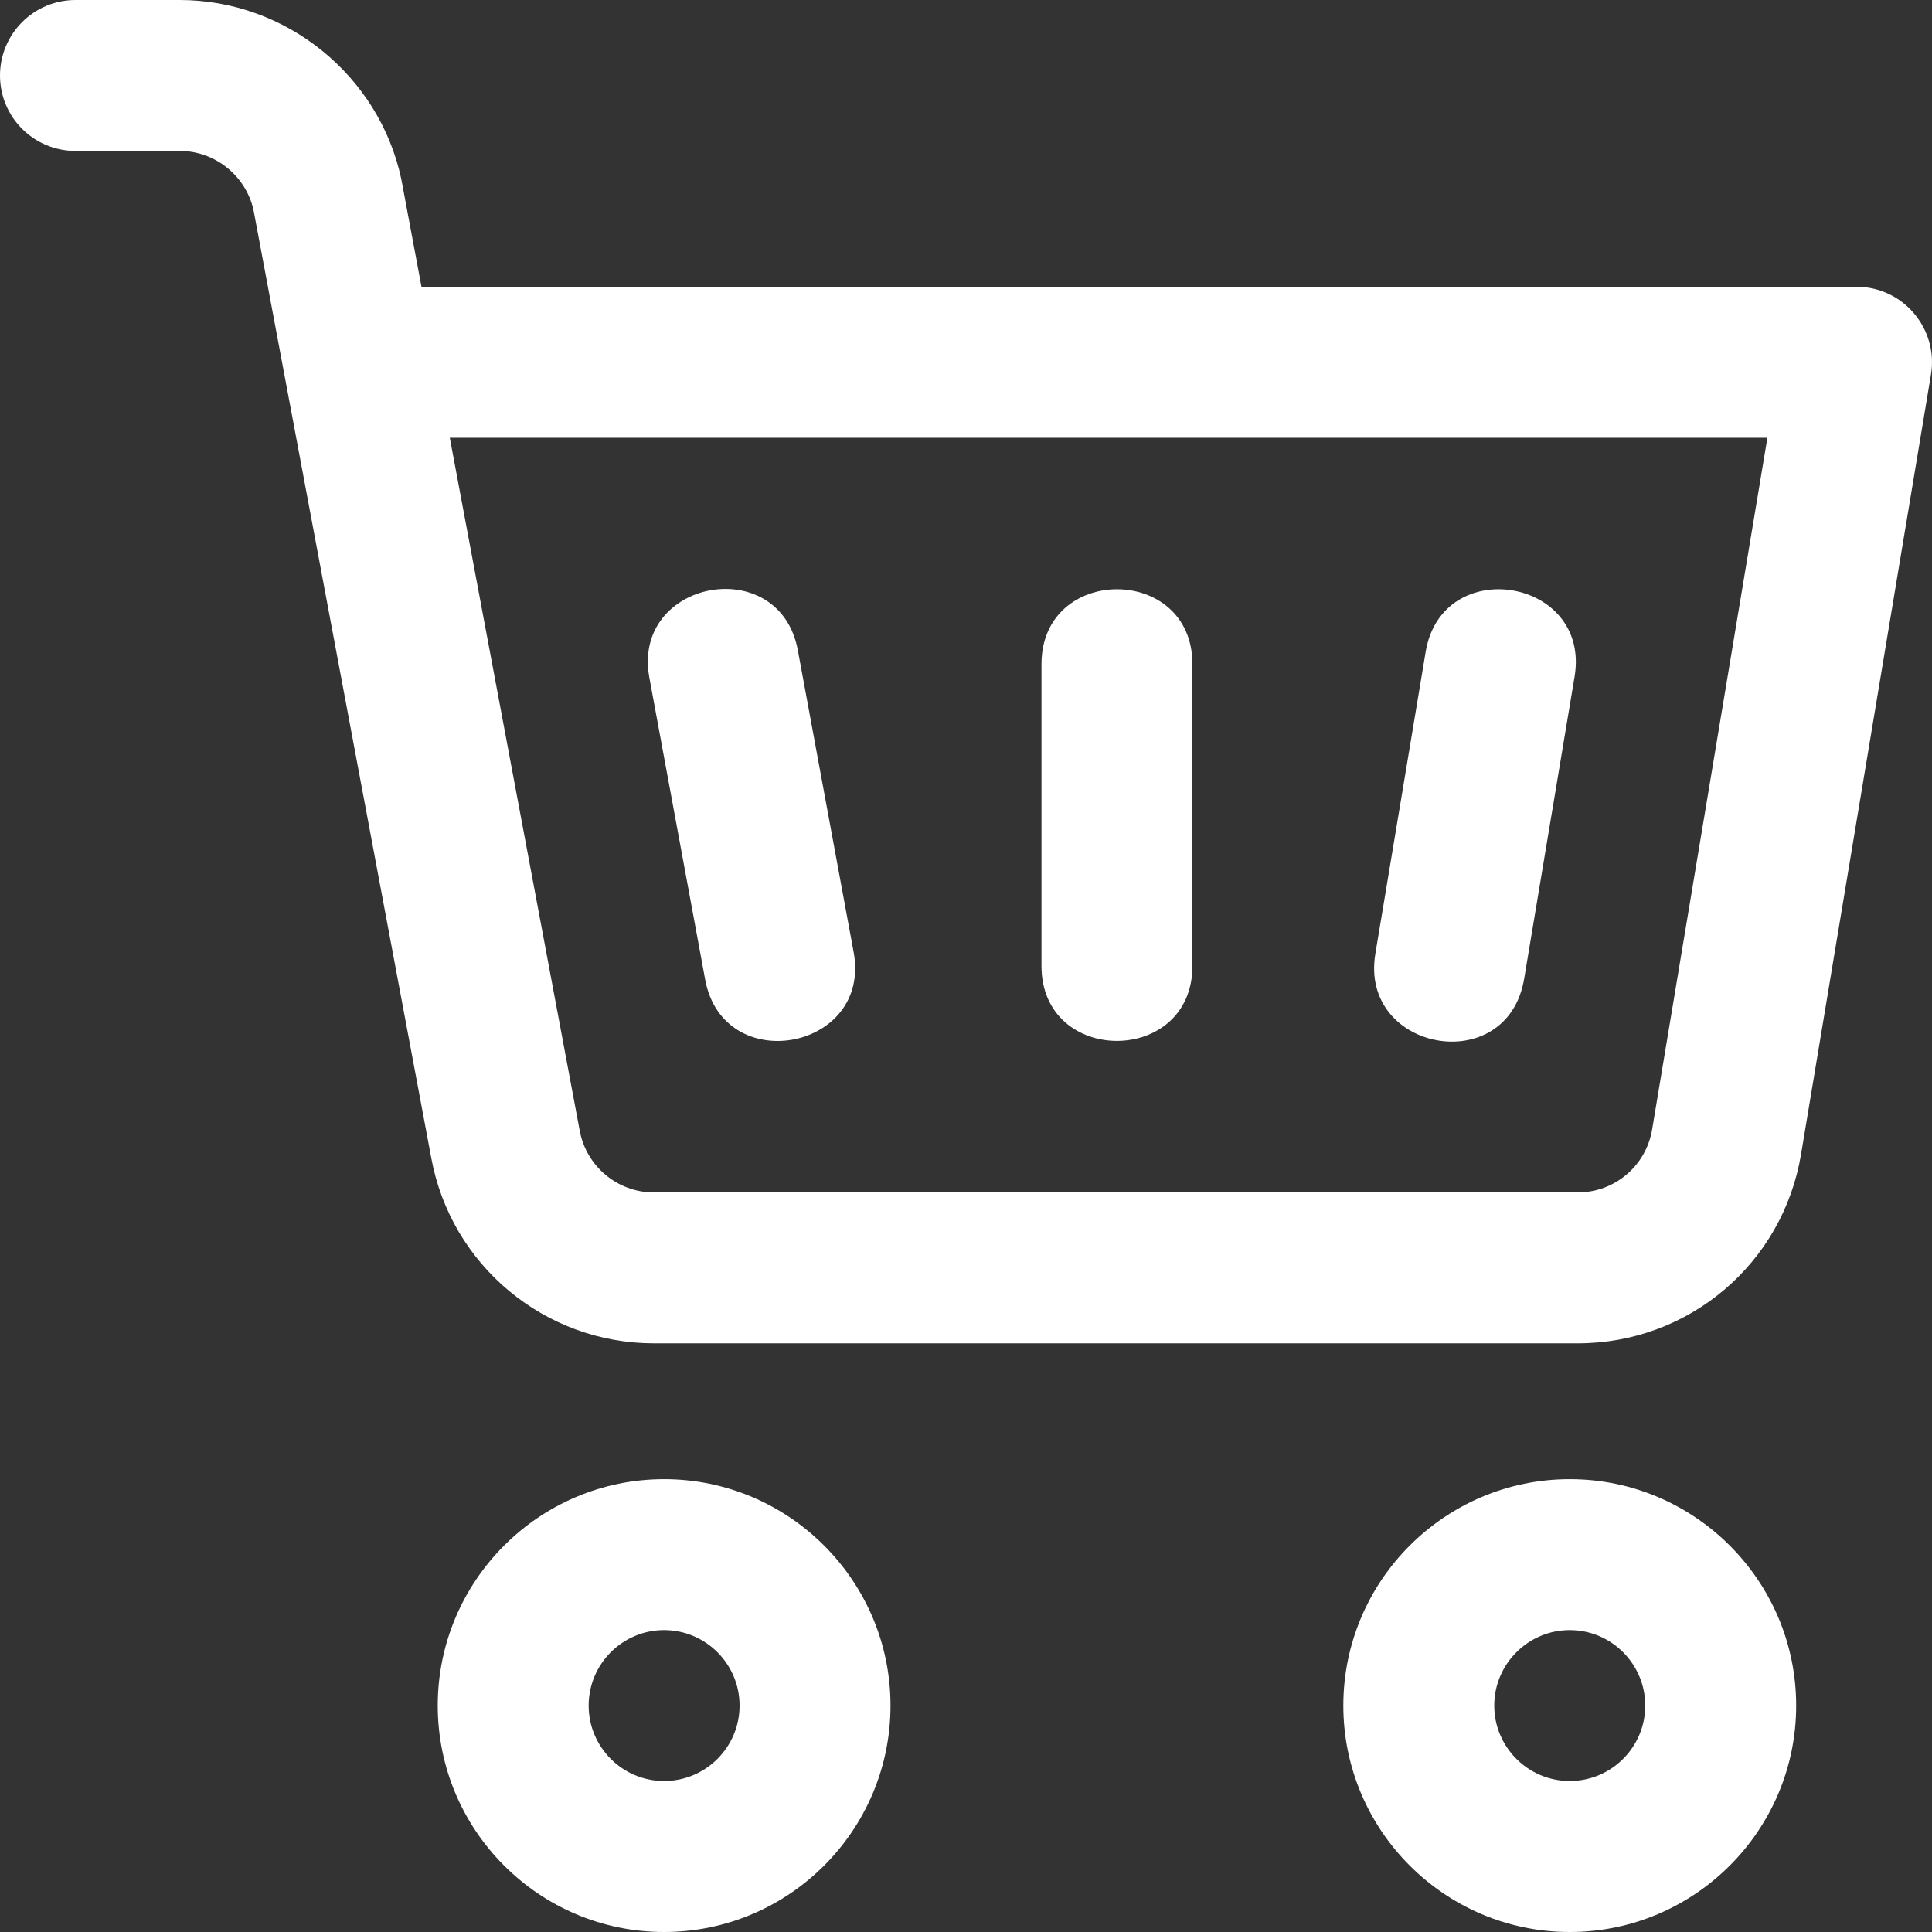 <svg width="26" height="26" viewBox="0 0 26 26" fill="none" xmlns="http://www.w3.org/2000/svg">
<rect x="0" y="0" width="26" height="26" fill="#333333" stroke="none"/>
<path d="M21.232 18.078H8.8C7.331 18.078 6.07 17.029 5.804 15.584L3.411 2.823C3.307 2.364 2.892 2.031 2.42 2.031H1.016C0.455 2.031 0 1.577 0 1.016C0 0.455 0.455 0 1.016 0H2.42C3.848 0 5.101 1.013 5.4 2.408C5.401 2.417 5.403 2.425 5.405 2.434L5.672 3.859H24.984C25.609 3.859 26.089 4.421 25.986 5.042L24.238 15.532C23.992 17.007 22.728 18.078 21.232 18.078ZM6.053 5.891L7.801 15.213C7.89 15.697 8.31 16.047 8.8 16.047H21.232C21.731 16.047 22.152 15.69 22.234 15.198L23.785 5.891H6.053Z" fill="white"/>
<path d="M9.49 13.183L8.739 9.121C8.495 7.8 10.492 7.429 10.737 8.751L11.488 12.814C11.732 14.134 9.735 14.506 9.49 13.183Z" fill="white"/>
<path d="M18.509 12.835L19.186 8.772C19.407 7.448 21.411 7.78 21.19 9.106L20.512 13.169C20.288 14.517 18.29 14.15 18.509 12.835Z" fill="white"/>
<path d="M8.937 26C7.257 26 5.891 24.633 5.891 22.953C5.891 21.273 7.257 19.906 8.937 19.906C10.617 19.906 11.984 21.273 11.984 22.953C11.984 24.633 10.617 26 8.937 26ZM8.937 21.937C8.377 21.937 7.922 22.393 7.922 22.953C7.922 23.513 8.377 23.968 8.937 23.968C9.497 23.968 9.953 23.513 9.953 22.953C9.953 22.393 9.497 21.937 8.937 21.937Z" fill="white"/>
<path d="M21.125 26C19.445 26 18.078 24.633 18.078 22.953C18.078 21.273 19.445 19.906 21.125 19.906C22.805 19.906 24.172 21.273 24.172 22.953C24.172 24.633 22.805 26 21.125 26ZM21.125 21.937C20.565 21.937 20.109 22.393 20.109 22.953C20.109 23.513 20.565 23.968 21.125 23.968C21.685 23.968 22.141 23.513 22.141 22.953C22.141 22.393 21.685 21.937 21.125 21.937Z" fill="white"/>
<path d="M14.016 13V8.937C14.016 7.595 16.047 7.593 16.047 8.937V13C16.047 14.343 14.016 14.345 14.016 13Z" fill="white"/>
</svg>
